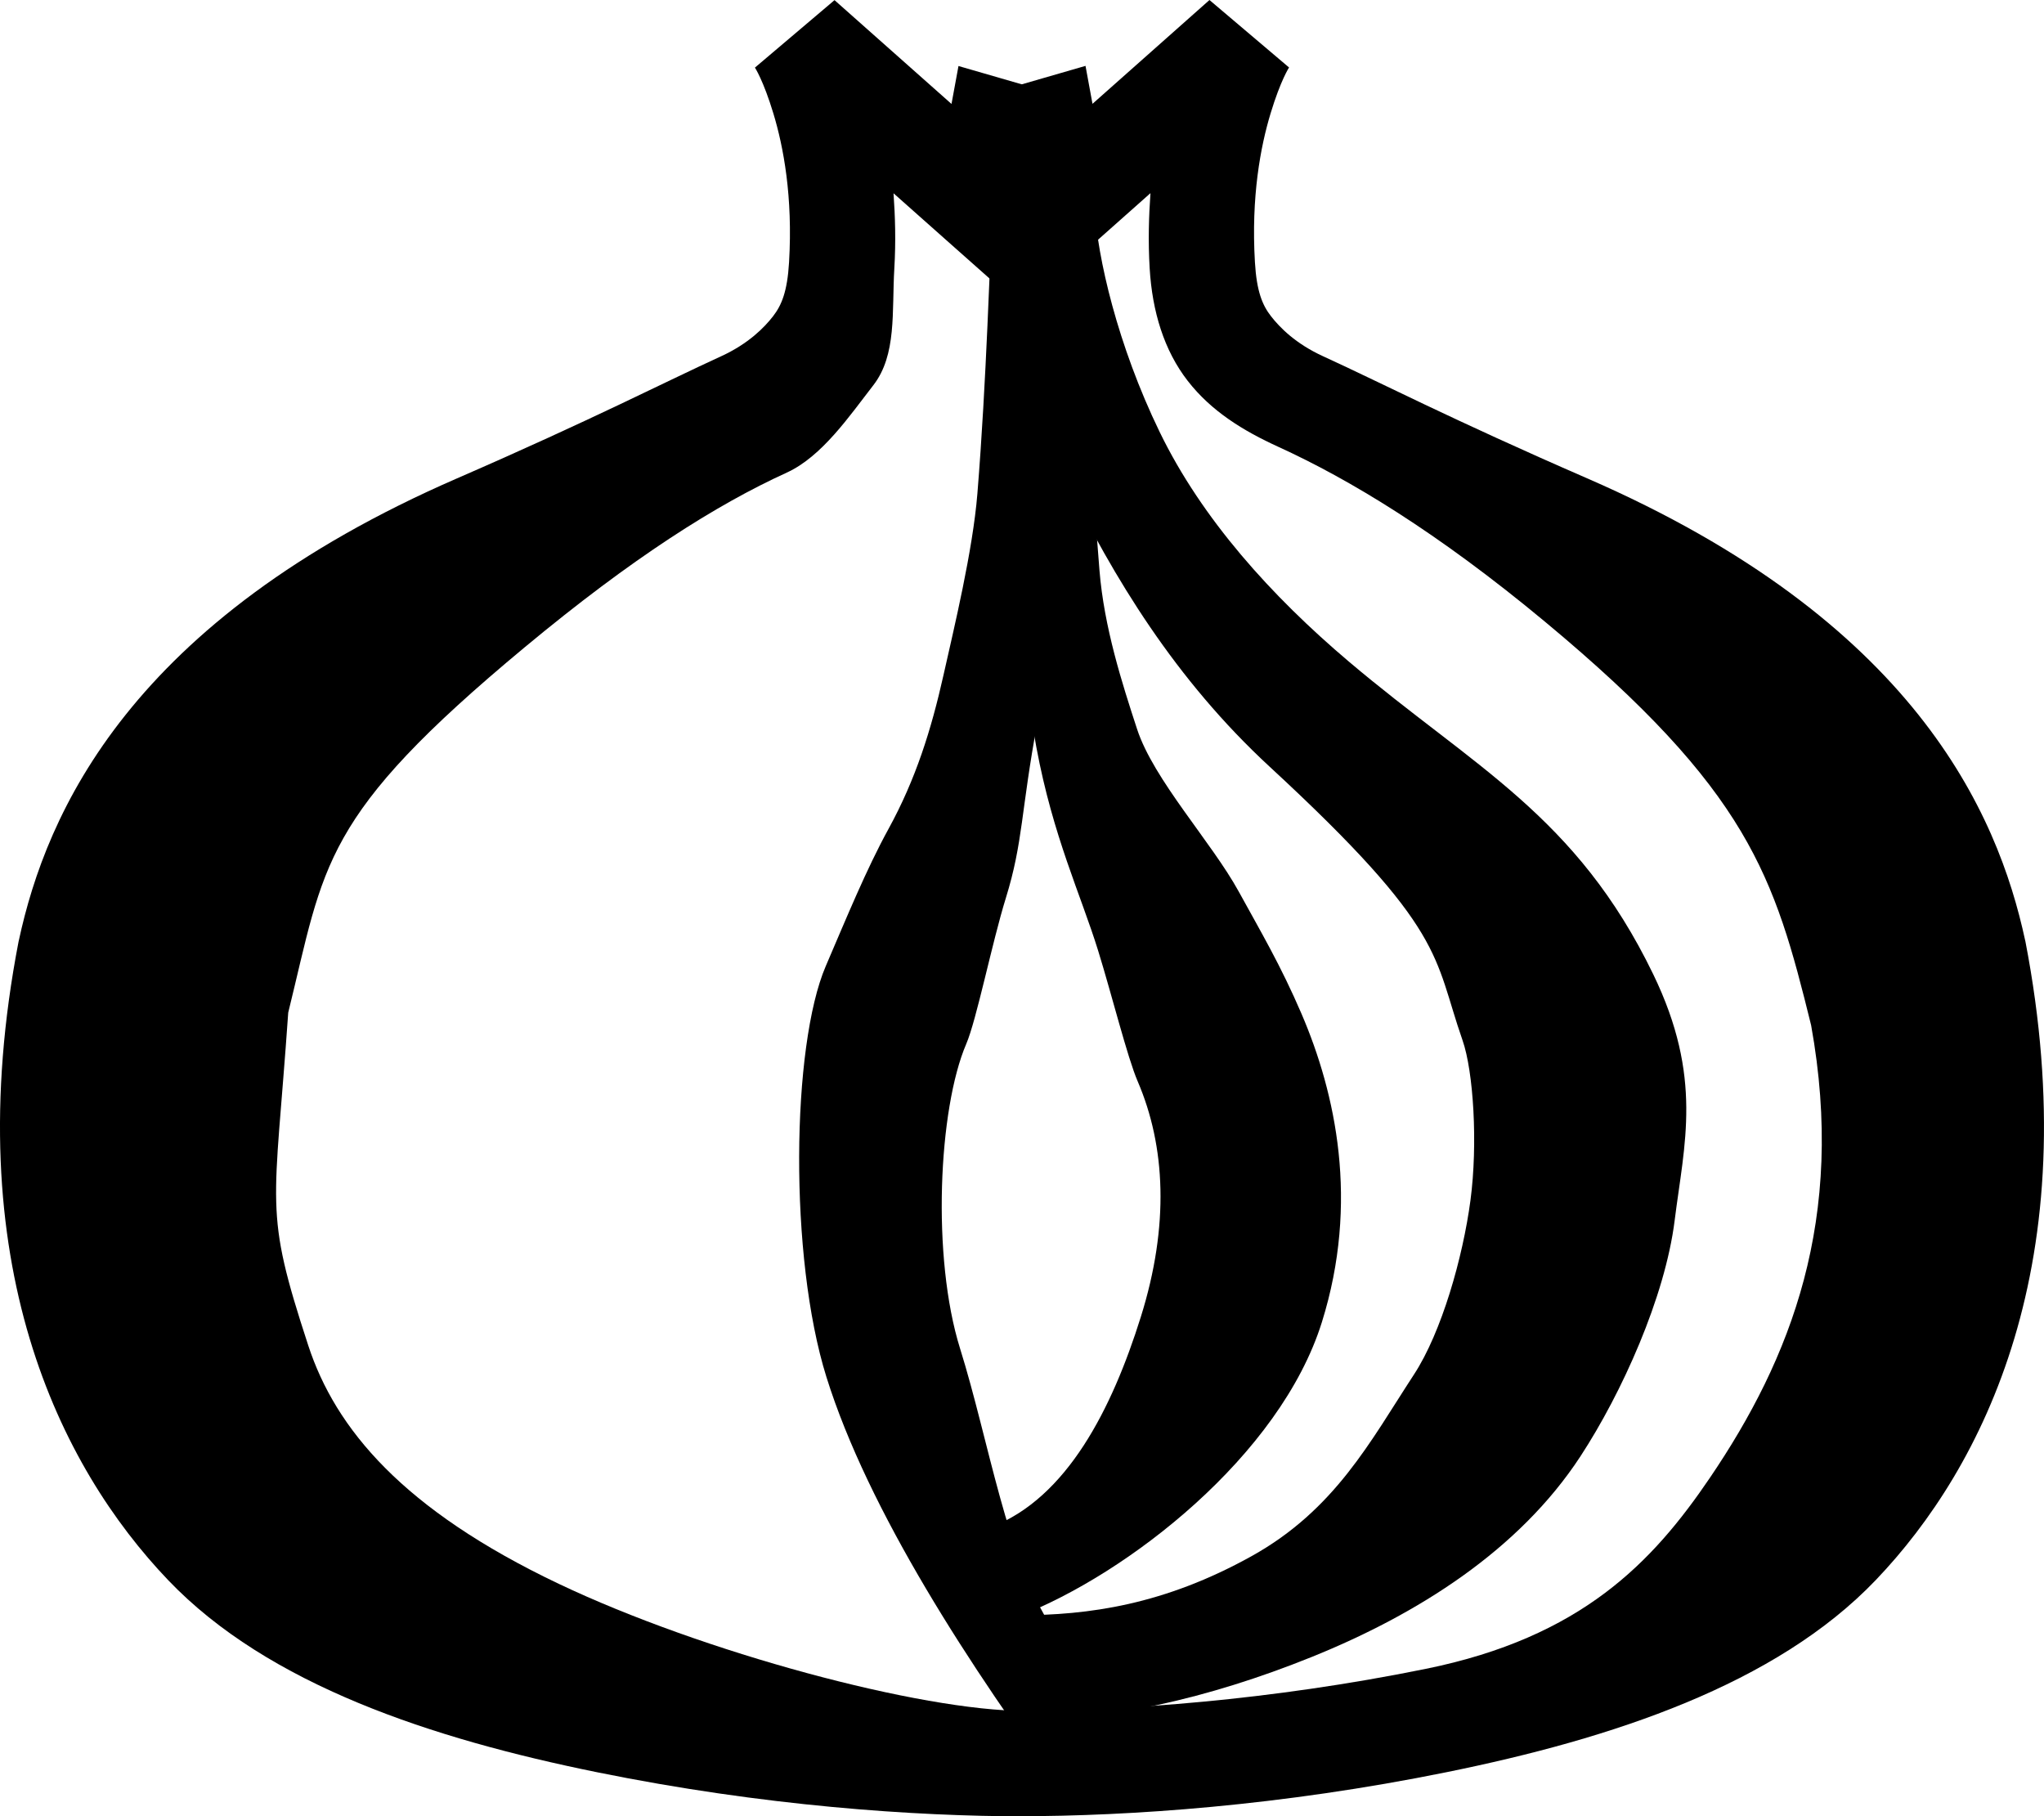 <?xml version="1.0" encoding="UTF-8" standalone="no"?>
<!-- Created with Inkscape (http://www.inkscape.org/) -->

<svg
   xmlns:dc="http://purl.org/dc/elements/1.1/"
   xmlns:cc="http://creativecommons.org/ns#"
   xmlns:rdf="http://www.w3.org/1999/02/22-rdf-syntax-ns#"
   xmlns:svg="http://www.w3.org/2000/svg"
   xmlns="http://www.w3.org/2000/svg"
   xmlns:sodipodi="http://sodipodi.sourceforge.net/DTD/sodipodi-0.dtd"
   xmlns:inkscape="http://www.inkscape.org/namespaces/inkscape"
   width="484.834"
   height="430.803"
   id="svg3775"
   version="1.1"
   inkscape:version="0.48.4 r9939"
   sodipodi:docname="New document 3">
  <defs
     id="defs3777" />
  <sodipodi:namedview
     id="base"
     pagecolor="#ffffff"
     bordercolor="#666666"
     borderopacity="1.0"
     inkscape:pageopacity="0.0"
     inkscape:pageshadow="2"
     inkscape:zoom="0.04375"
     inkscape:cx="-429.81362"
     inkscape:cy="-202.97901"
     inkscape:document-units="px"
     inkscape:current-layer="layer1"
     showgrid="false"
     inkscape:window-width="1920"
     inkscape:window-height="1148"
     inkscape:window-x="-8"
     inkscape:window-y="-8"
     inkscape:window-maximized="1"
     fit-margin-top="0"
     fit-margin-left="0"
     fit-margin-right="0"
     fit-margin-bottom="0" />
  <g
     inkscape:label="Layer 1"
     inkscape:groupmode="layer"
     id="layer1"
     transform="translate(-108.389,-334.088)">
    <g
       id="g4409">
      <g
         id="g4402" />
      <g
         transform="translate(0,0.829)"
         id="g4395">
        <path
           style="font-size:medium;font-style:normal;font-variant:normal;font-weight:normal;font-stretch:normal;text-indent:0;text-align:start;text-decoration:none;line-height:normal;letter-spacing:normal;word-spacing:normal;text-transform:none;direction:ltr;block-progression:tb;writing-mode:lr-tb;text-anchor:start;baseline-shift:baseline;color:#000000;fill:#000000;fill-opacity:1;stroke:none;stroke-width:25;marker:none;visibility:visible;display:inline;overflow:visible;enable-background:accumulate;font-family:Sans;-inkscape-font-specification:Sans"
           d="m 395.277,333.259 -27.75,24.625 -1.656,-9 -15.871,4.594 0,30.688 1.027,21.75 16.562,-14.688 13.688,-12.156 c -0.389,5.53 -0.572,11.366 -0.188,17.844 0.609,10.257 3.425,19.475 9.031,26.688 5.606,7.213 13.158,11.833 21.531,15.656 16.747,7.647 37.617,20.19 63.192,41.447 48.425,40.248 54.416,60.335 63.142,95.728 8.308,46.006 -4.896,79.139 -23.949,107.245 -13.613,20.082 -30.464,37.902 -67.506,45.415 -37.042,7.513 -71.727,9.938 -96.531,9.938 l 0,25 c 26.402,0 62.173,-2.461 101.5,-10.438 39.327,-7.977 78.116,-20.773 101.812,-45.562 25.651,-26.834 50.17,-75.467 35.5,-151.5 l -0.031,-0.125 -0.031,-0.125 c -6.535,-30.325 -26.373,-75.87 -103.938,-109.594 -32.083,-13.949 -49.489,-22.953 -62.576,-28.929 -6.544,-2.988 -10.313,-6.858 -12.366,-9.5 -2.053,-2.642 -3.401,-5.879 -3.812,-12.812 -0.926,-15.601 1.342,-27.468 3.719,-35.312 2.376,-7.845 4.375,-10.875 4.375,-10.875 l -18.875,-16 z"
           id="path3783-2"
           inkscape:connector-curvature="0"
           sodipodi:nodetypes="ccccccccsssscssccsscccsssssccc" />
        <path
           style="font-size:medium;font-style:normal;font-variant:normal;font-weight:normal;font-stretch:normal;text-indent:0;text-align:start;text-decoration:none;line-height:normal;letter-spacing:normal;word-spacing:normal;text-transform:none;direction:ltr;block-progression:tb;writing-mode:lr-tb;text-anchor:start;baseline-shift:baseline;color:#000000;fill:#000000;fill-opacity:1;stroke:none;stroke-width:25;marker:none;visibility:visible;display:inline;overflow:visible;enable-background:accumulate;font-family:Sans;-inkscape-font-specification:Sans"
           d="m 368.027,382.446 c 0,0 -18.027,-4.712 -18.027,1.312 0,33.386 -0.457,39.284 10.996,62.875 11.453,23.591 26.228,47.863 48.536,68.46 42.186,38.952 38.77,44.873 45.772,64.911 2.578,7.377 3.665,24.513 1.875,37.969 -1.79,13.456 -6.808,31.218 -13.406,41.312 -10.368,15.862 -18.718,32.076 -38.554,43.094 C 384.498,713.888 366.625,716.375 350,716.375 l 0,25 c 20.825,0 44.53,-5.017 69.562,-15.125 25.033,-10.108 49.127,-25.271 63.719,-47.594 9.774,-14.953 20.061,-37.72 22.332,-55.916 2.271,-18.195 6.782,-33.893 -5.083,-58.404 -18.263,-37.729 -42.549,-49.06 -72.198,-74.159 -18.355,-15.538 -34.858,-33.831 -44.868,-54.45 -10.01,-20.619 -14.817,-41.558 -15.438,-53.281 z"
           id="path3783-9-4-2"
           inkscape:connector-curvature="0"
           sodipodi:nodetypes="csssszssccssssssc" />
        <path
           style="font-size:medium;font-style:normal;font-variant:normal;font-weight:normal;font-stretch:normal;text-indent:0;text-align:start;text-decoration:none;line-height:normal;letter-spacing:normal;word-spacing:normal;text-transform:none;direction:ltr;block-progression:tb;writing-mode:lr-tb;text-anchor:start;baseline-shift:baseline;color:#000000;fill:#000000;fill-opacity:1;stroke:none;stroke-width:25;marker:none;visibility:visible;display:inline;overflow:visible;enable-background:accumulate;font-family:Sans;-inkscape-font-specification:Sans"
           d="M 364.714,398.509 350,399.853 c 0.747,14.11 0,43.147 0,70.719 0,13.091 2.177,28.994 4.223,39.973 3.942,21.156 10.514,34.883 14.634,48.17 3.275,10.56 6.947,25.34 9.388,31.022 6.612,15.388 7.529,34.192 0.754,55.844 -6.861,21.927 -17.557,42.945 -35.429,49.844 L 350,716.625 c 25.861,-9.983 62.04,-38.133 71.935,-69.759 8.919,-28.505 3.286,-54.268 -4.844,-73.188 -4.929,-11.471 -9.616,-19.373 -14.866,-28.938 -6.46,-11.769 -20.189,-26.522 -24.119,-38.538 -3.575,-10.928 -7.827,-24.144 -8.923,-37.662 -2.192,-27.036 -3.634,-54.779 -4.469,-70.031 z"
           id="path3783-9-4-4-8-8"
           inkscape:connector-curvature="0"
           sodipodi:nodetypes="ccsssssccsssssc" />
      </g>
    </g>
    <path
       style="font-size:medium;font-style:normal;font-variant:normal;font-weight:normal;font-stretch:normal;text-indent:0;text-align:start;text-decoration:none;line-height:normal;letter-spacing:normal;word-spacing:normal;text-transform:none;direction:ltr;block-progression:tb;writing-mode:lr-tb;text-anchor:start;baseline-shift:baseline;color:#000000;fill:#000000;fill-opacity:1;stroke:none;stroke-width:25;marker:none;visibility:visible;display:inline;overflow:visible;enable-background:accumulate;font-family:Sans;-inkscape-font-specification:Sans"
       d="m 306.334,334.119 27.75,24.625 1.656,-9 15.871,4.594 0,30.688 -1.027,21.75 -16.562,-14.688 -13.688,-12.156 c 0.389,5.53 0.572,11.366 0.188,17.844 -0.609,10.257 0.615,20.485 -4.991,27.698 -5.606,7.213 -12.148,16.883 -20.521,20.707 -16.747,7.647 -36.607,20.19 -62.182,41.447 -48.425,40.248 -47.345,51.244 -56.071,86.637 -3.258,47.017 -5.922,46.358 4.756,78.961 6.453,19.703 22.383,38.912 59.424,56.526 34.133,16.232 85.869,30.141 110.673,30.141 l 0,25 c -26.402,0 -62.173,-2.461 -101.5,-10.438 -39.327,-7.977 -78.116,-20.773 -101.812,-45.562 -25.651,-26.834 -50.17,-75.467 -35.5,-151.5 l 0.031,-0.125 0.031,-0.125 c 6.535,-30.325 26.373,-75.87 103.938,-109.594 32.083,-13.949 49.489,-22.953 62.576,-28.929 6.544,-2.988 10.313,-6.858 12.366,-9.5 2.053,-2.642 3.401,-5.879 3.812,-12.812 0.926,-15.601 -1.342,-27.468 -3.719,-35.312 -2.376,-7.845 -4.375,-10.875 -4.375,-10.875 l 18.875,-16 z"
       id="path3783-2-4"
       inkscape:connector-curvature="0"
       sodipodi:nodetypes="ccccccccsssscssccsscccsssssccc" />
    <path
       style="font-size:medium;font-style:normal;font-variant:normal;font-weight:normal;font-stretch:normal;text-indent:0;text-align:start;text-decoration:none;line-height:normal;letter-spacing:normal;word-spacing:normal;text-transform:none;direction:ltr;block-progression:tb;writing-mode:lr-tb;text-anchor:start;baseline-shift:baseline;color:#000000;fill:#000000;fill-opacity:1;stroke:none;stroke-width:25;marker:none;visibility:visible;display:inline;overflow:visible;enable-background:accumulate;font-family:Sans;-inkscape-font-specification:Sans"
       d="m 343.976,380.447 9,12.772 c -0.747,14.11 0,43.147 0,70.719 0,13.091 3.537,30.423 1.491,41.402 -3.942,21.156 -3.371,28.455 -7.491,41.741 -3.275,10.56 -6.947,28.912 -9.388,34.594 -6.612,15.388 -8.243,50.621 -1.469,72.272 6.861,21.927 11.128,50.088 21.857,66.272 l 3.99,41.15 C 338.248,729.244 314.313,692.328 304.418,660.701 c -8.919,-28.505 -8.286,-78.554 -0.156,-97.473 4.929,-11.471 9.616,-22.944 14.866,-32.509 6.46,-11.769 10.138,-23.492 13.058,-36.518 2.515,-11.22 6.94,-29.491 8.036,-43.009 2.192,-27.036 2.919,-55.494 3.754,-70.746 z"
       id="path3783-9-4-4-8-8-7"
       inkscape:connector-curvature="0"
       sodipodi:nodetypes="ccsssssccsssssc" />
  </g>
</svg>
